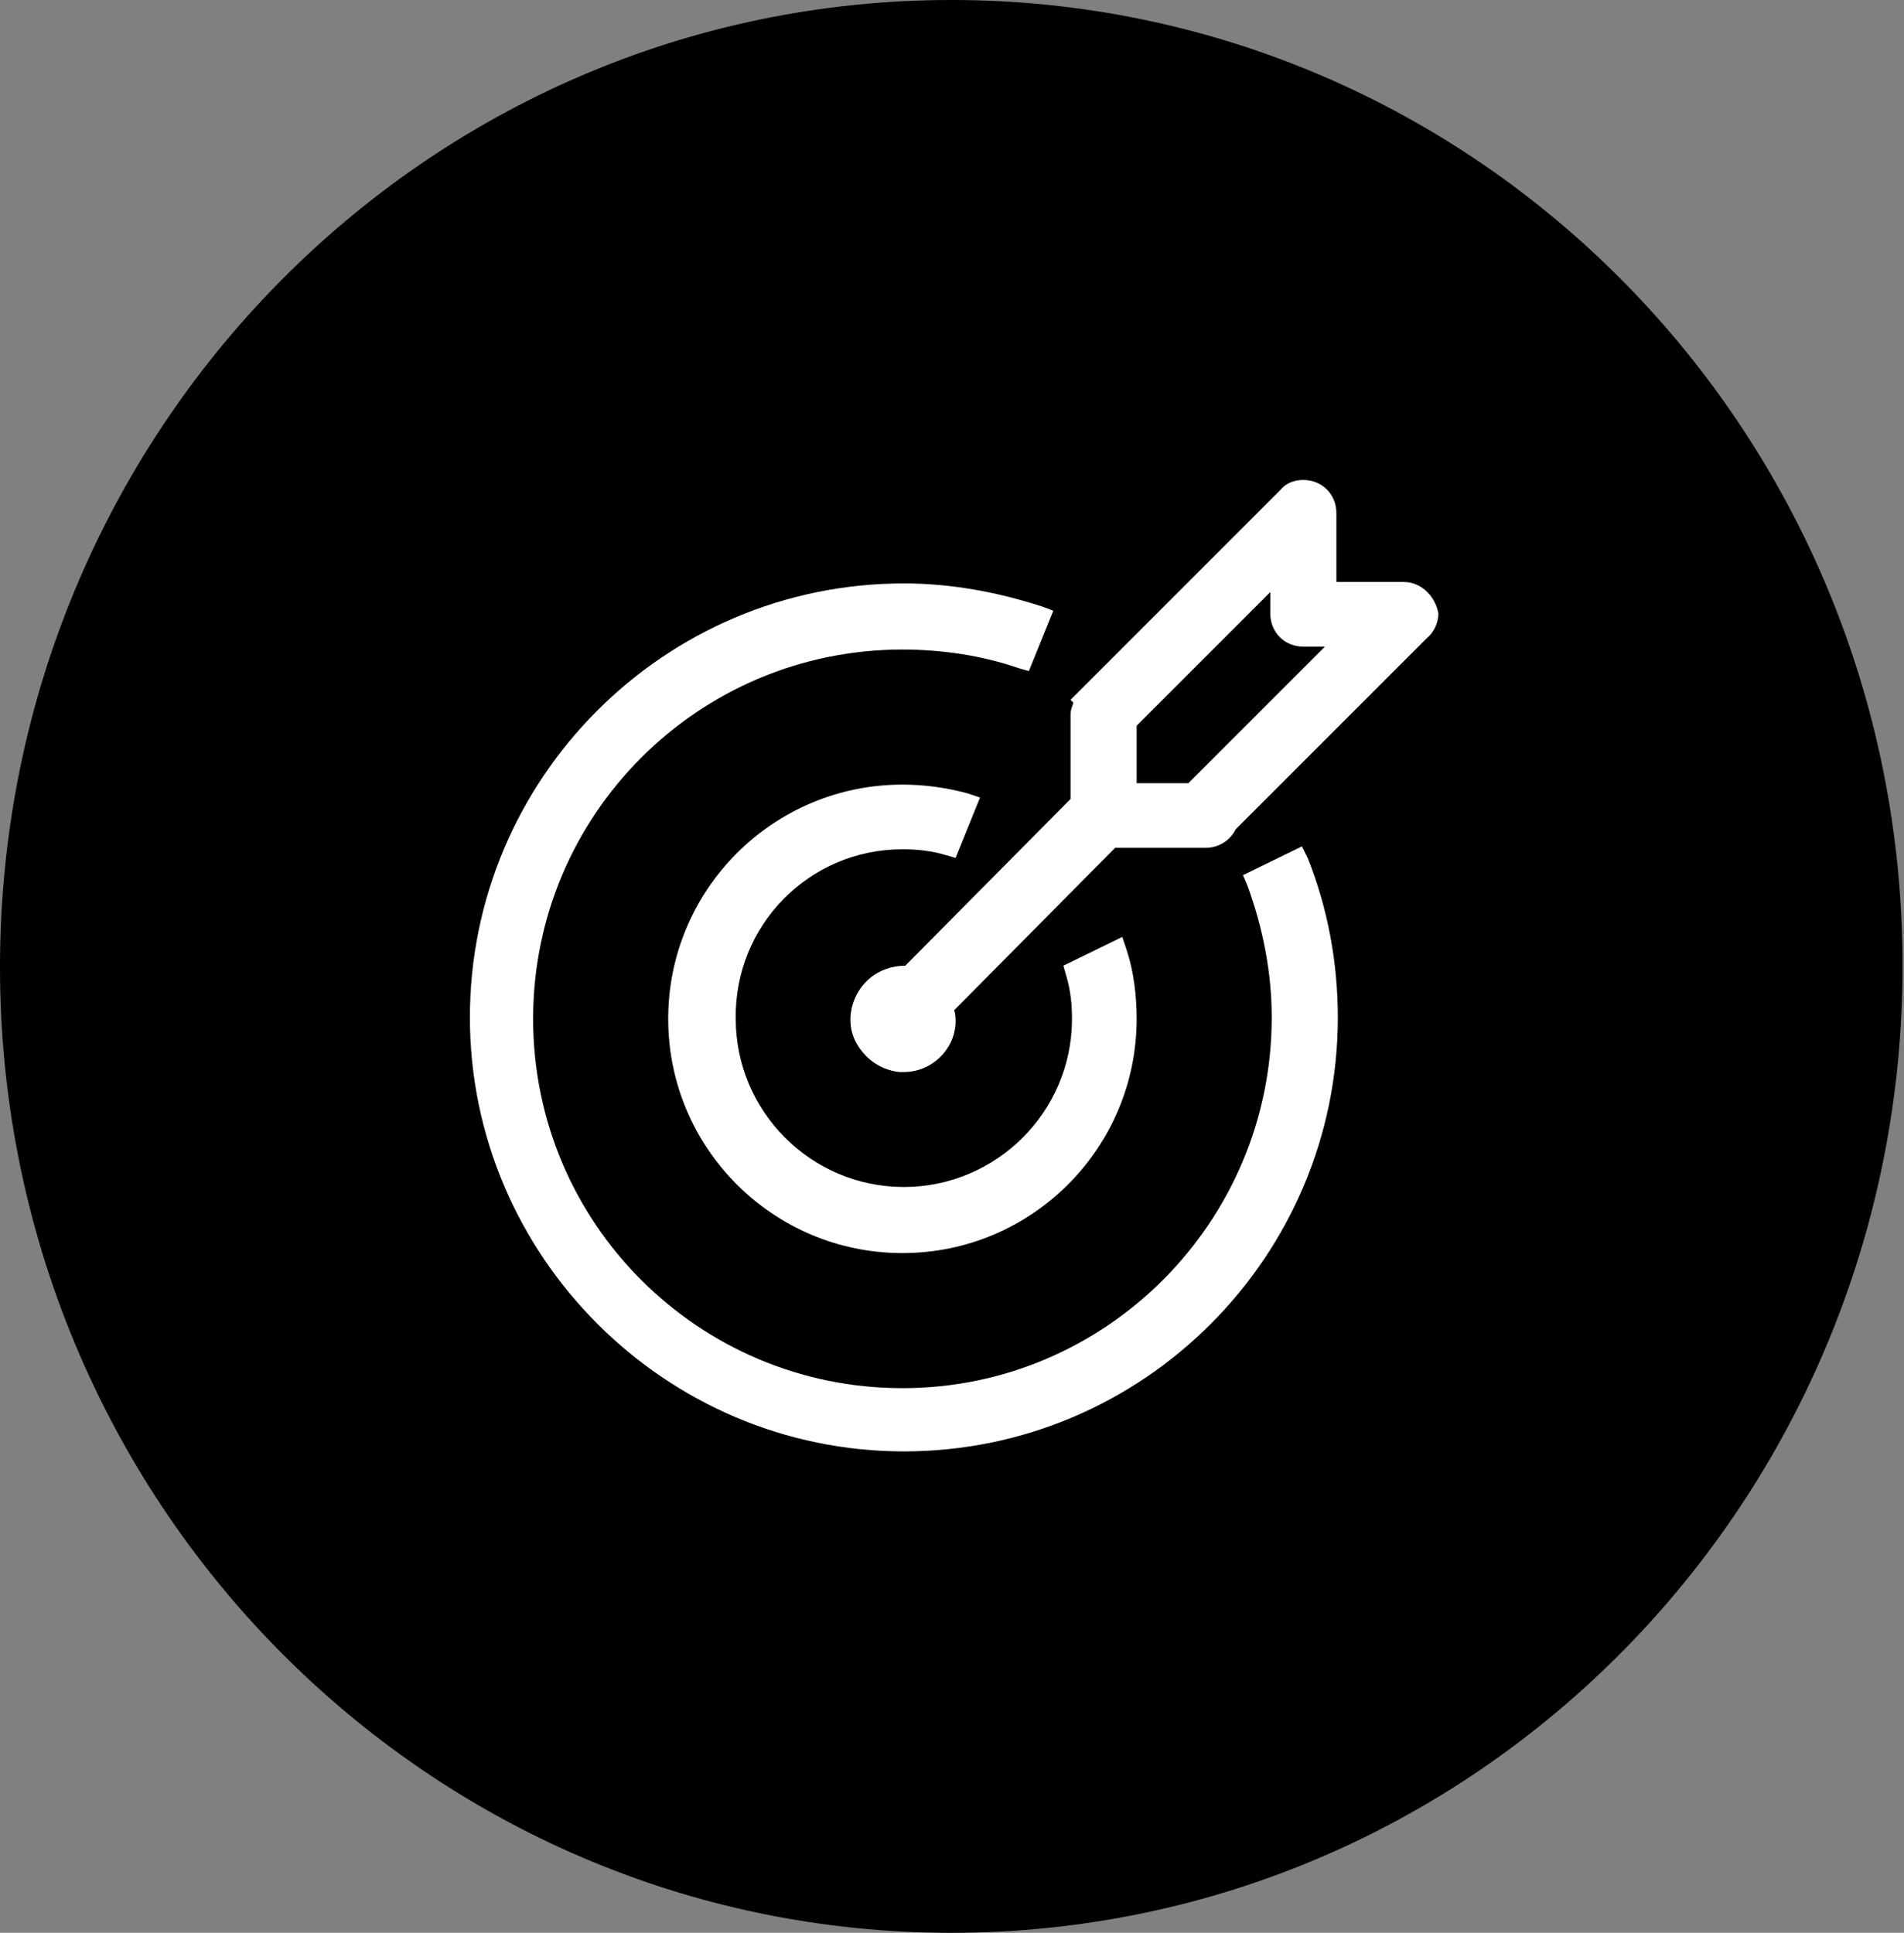 <?xml version="1.0" encoding="utf-8"?>
<!-- Generator: Adobe Illustrator 25.4.1, SVG Export Plug-In . SVG Version: 6.00 Build 0)  -->
<svg version="1.1" xmlns="http://www.w3.org/2000/svg" xmlns:xlink="http://www.w3.org/1999/xlink" x="0px" y="0px"
	 viewBox="0 0 132.5 134.5" style="enable-background:new 0 0 132.5 134.5;" xml:space="preserve">
<rect x="0" y="0" width="132.5" height="134.5" fill="#808080" stroke="none"/>
<style type="text/css">
	.st0{fill:#FFFFFF;}
</style>
<g id="circle">
	<path d="M66.2,134.5c36.6,0,66.2-30.1,66.2-67.3S102.8,0,66.2,0S0,30.1,0,67.3S29.7,134.5,66.2,134.5"/>
</g>
<g id="icon">
	<g>
		<g>
			<path class="st0" d="M62.8,59.1c1,0,2,0.1,3,0.4l0.7,0.2l1.7-4.2l-0.9-0.3c-1.5-0.4-3-0.6-4.5-0.6c-9,0-16.3,7.3-16.3,16.3
				s7.3,16.3,16.3,16.3s16.3-7.3,16.3-16.3c0-1.6-0.2-3.3-0.7-4.8l-0.3-0.9l-4.1,2l0.2,0.7c0.3,1,0.4,2,0.4,3
				c0,6.5-5.3,11.7-11.7,11.7c-6.5,0-11.7-5.3-11.7-11.7C51.1,64.4,56.3,59.1,62.8,59.1"/>
			<path class="st0" d="M90.6,58.9l-4.1,2l0.3,0.7c1.1,3,1.7,6.1,1.7,9.2C88.5,85,77,96.6,62.8,96.6S37.1,85.1,37.1,70.9
				s11.5-25.7,25.7-25.7c2.7,0,5.5,0.4,8.1,1.3l0.7,0.2l1.7-4.2l-0.8-0.3c-3.1-1-6.3-1.6-9.6-1.6c-16.7,0-30.2,13.6-30.2,30.2
				S46.3,101,62.9,101c16.7,0,30.2-13.6,30.2-30.2c0-3.8-0.7-7.6-2.1-11.1L90.6,58.9z"/>
			<path class="st0" d="M90.7,45h1.5l-9.5,9.5h-3.6v-4l9.3-9.3v1.5C88.4,44,89.4,45,90.7,45 M97.7,40.5H93v-4.8c0-1.3-1-2.3-2.3-2.3
				c-0.6,0-1.2,0.2-1.6,0.7L74.5,48.7l0.2,0.2c-0.1,0.3-0.2,0.5-0.2,0.8v5.9L63,67.2c-0.9,0-1.8,0.3-2.5,0.9s-1.2,1.5-1.3,2.5
				s0.2,1.9,0.9,2.7c0.6,0.7,1.5,1.2,2.5,1.3c0.1,0,0.2,0,0.3,0c1.9,0,3.5-1.5,3.6-3.4c0-0.3,0-0.6-0.1-0.9L77.6,59h6.3
				c0.9,0,1.7-0.5,2.1-1.3l13.3-13.3c0.5-0.4,0.8-1.1,0.8-1.7C99.9,41.5,98.9,40.5,97.7,40.5"/>
		</g>
	</g>
</g>
</svg>
